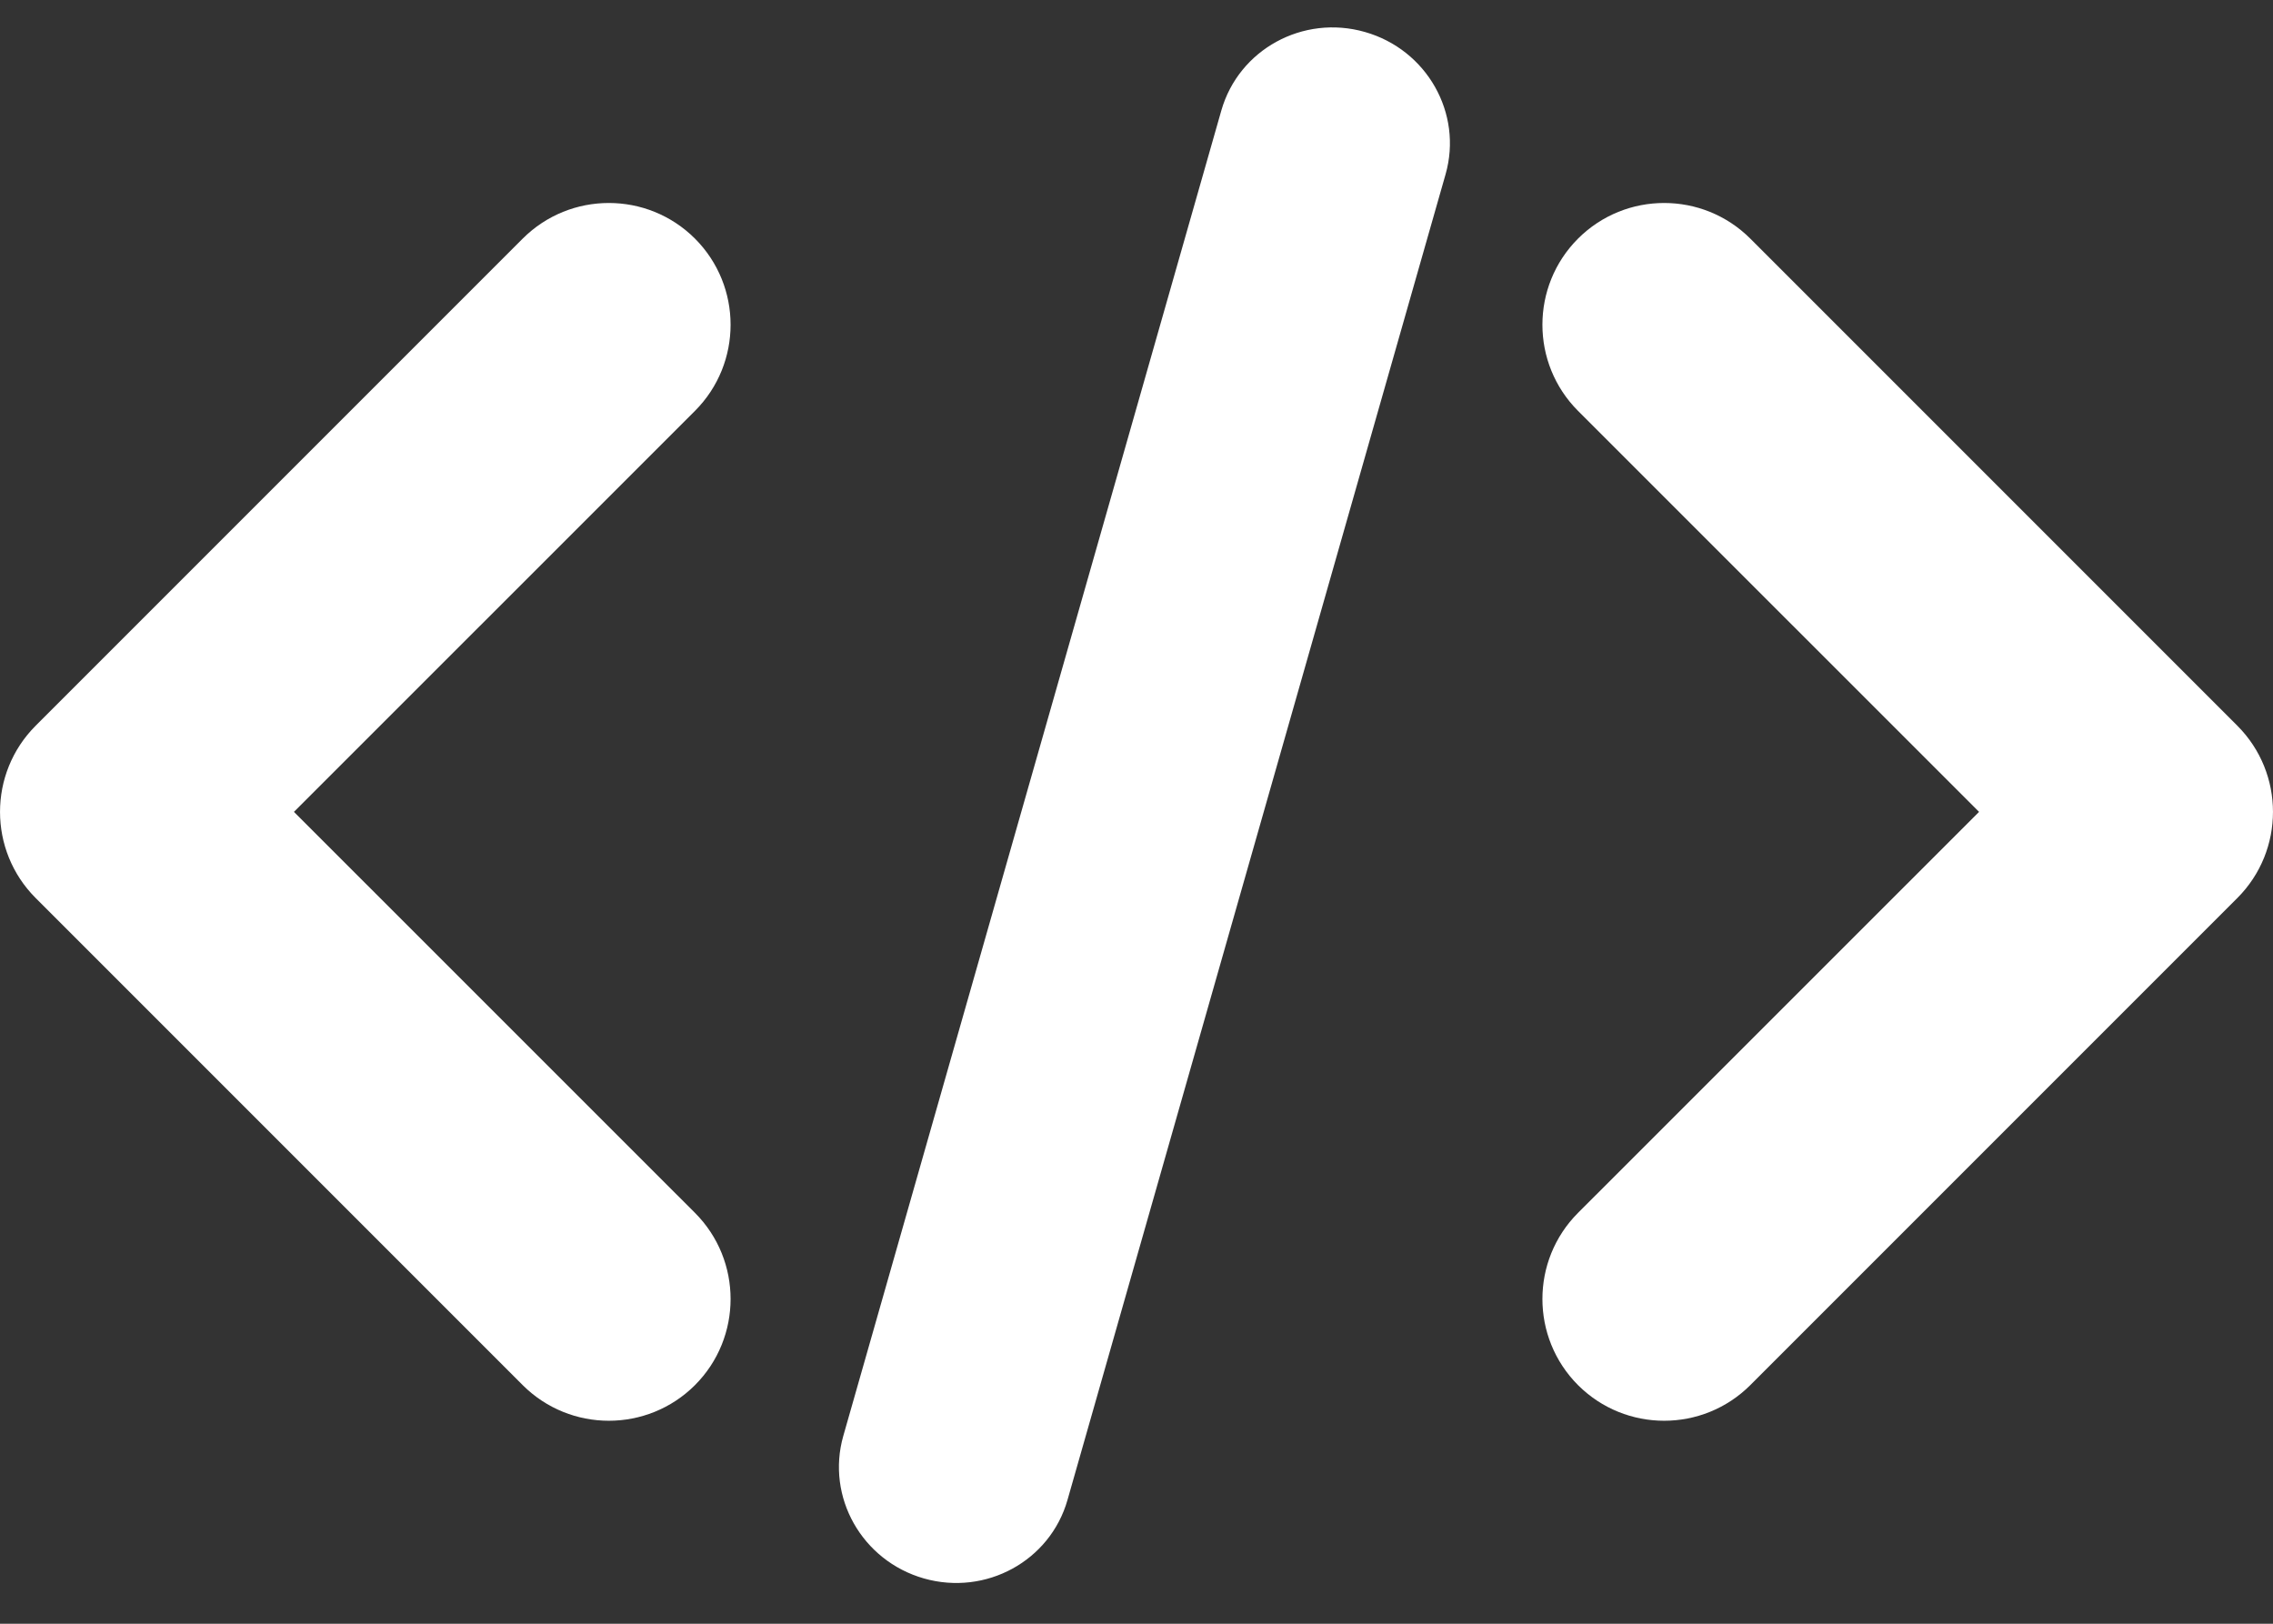 <svg width="28" height="20" viewBox="0 0 28 20" fill="none" xmlns="http://www.w3.org/2000/svg">
<rect x="0" y="0" width="28" height="20" fill="#333333" stroke="none"/>
<path fill-rule="evenodd" clip-rule="evenodd" d="M19.439 17.061C18.854 16.475 18.854 15.525 19.439 14.939L24.379 10L19.439 5.061C18.854 4.475 18.854 3.525 19.439 2.939C20.025 2.354 20.975 2.354 21.561 2.939L27.561 8.939C28.146 9.525 28.146 10.475 27.561 11.061L21.561 17.061C20.975 17.646 20.025 17.646 19.439 17.061Z" fill="white"/>
<path fill-rule="evenodd" clip-rule="evenodd" d="M8.561 2.939C9.146 3.525 9.146 4.475 8.561 5.061L3.621 10L8.561 14.939C9.146 15.525 9.146 16.475 8.561 17.061C7.975 17.646 7.025 17.646 6.439 17.061L0.439 11.061C-0.146 10.475 -0.146 9.525 0.439 8.939L6.439 2.939C7.025 2.354 7.975 2.354 8.561 2.939Z" fill="white"/>
<path fill-rule="evenodd" clip-rule="evenodd" d="M11.381 19.442C10.618 19.224 10.174 18.439 10.388 17.687L15.045 1.361C15.26 0.609 16.052 0.176 16.814 0.394C17.577 0.611 18.022 1.397 17.807 2.148L13.15 18.475C12.936 19.227 12.144 19.659 11.381 19.442Z" fill="white"/>
</svg>

